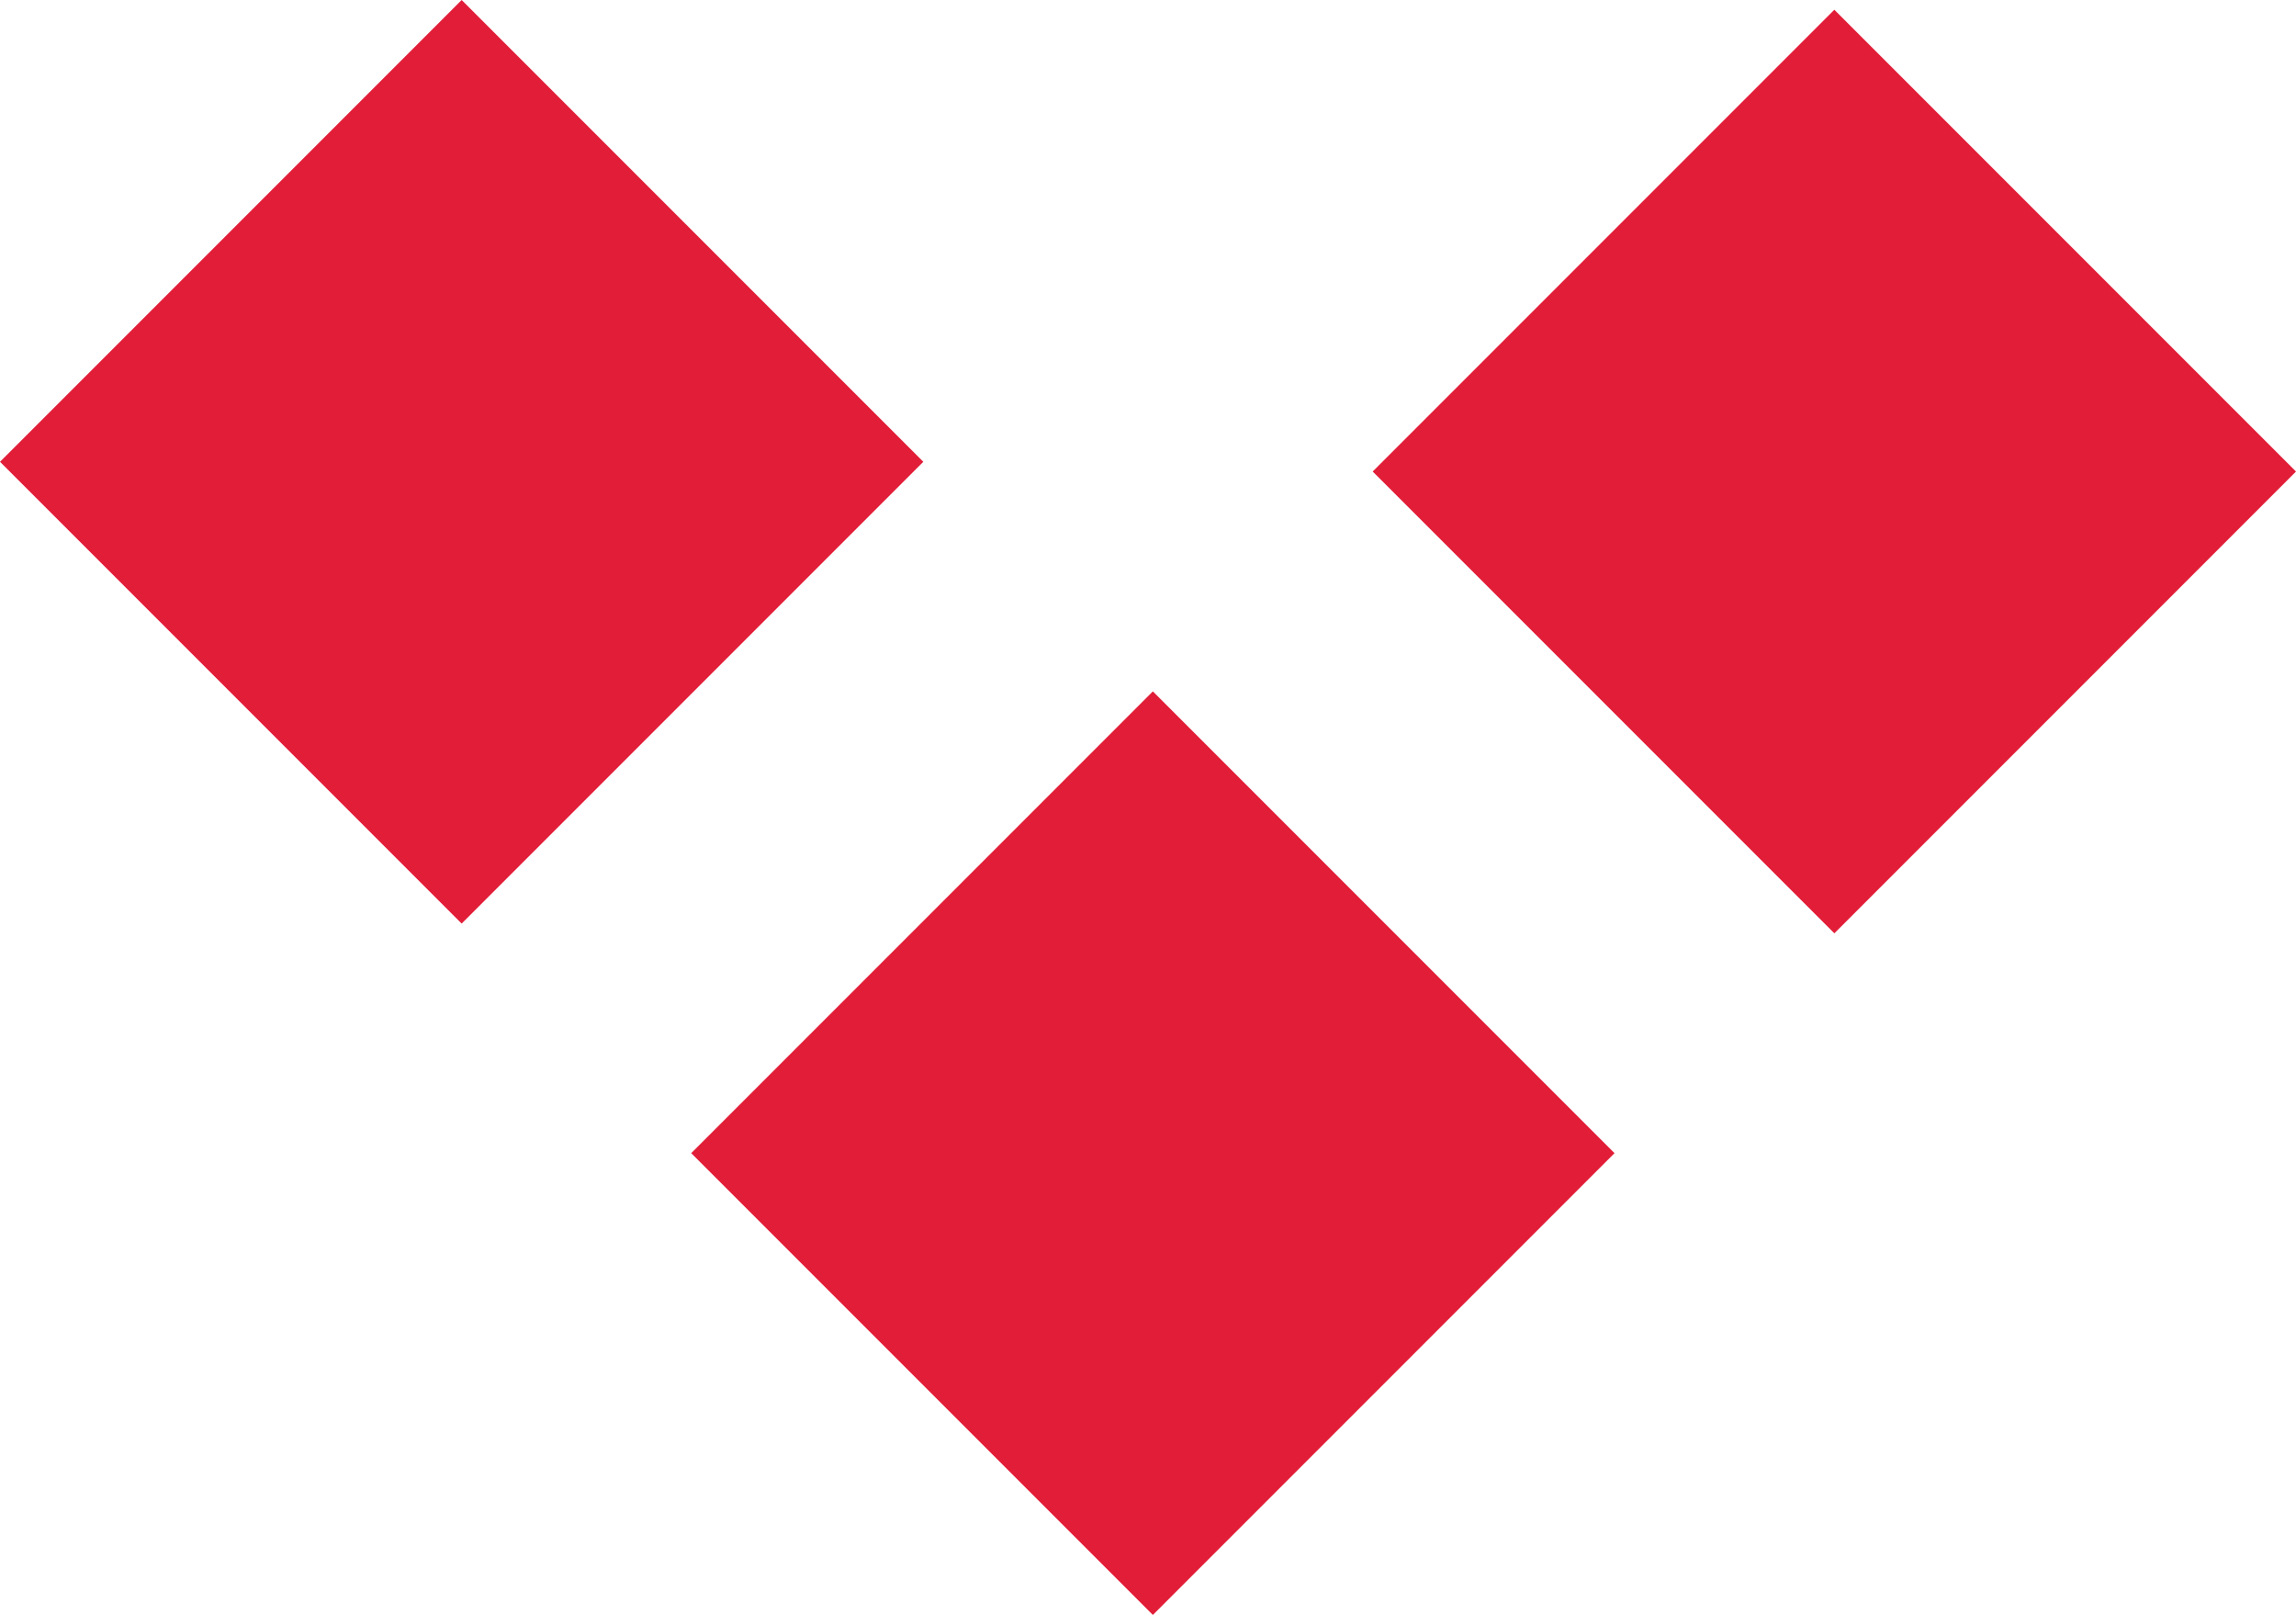 <?xml version="1.0" encoding="UTF-8" standalone="no"?>
<!-- Generator: Adobe Illustrator 26.5.0, SVG Export Plug-In . SVG Version: 6.00 Build 0)  -->

<svg
   version="1.1"
   id="Layer_1"
   x="0px"
   y="0px"
   viewBox="0 0 91.716 64.492"
   xml:space="preserve"
   sodipodi:docname="Diamond-arrow-red.svg"
   width="91.716"
   height="64.492"
   inkscape:version="1.1.2 (0a00cf5339, 2022-02-04)"
   xmlns:inkscape="http://www.inkscape.org/namespaces/inkscape"
   xmlns:sodipodi="http://sodipodi.sourceforge.net/DTD/sodipodi-0.dtd"
   xmlns="http://www.w3.org/2000/svg"
   xmlns:svg="http://www.w3.org/2000/svg"><defs
   id="defs13" /><sodipodi:namedview
   id="namedview11"
   pagecolor="#ffffff"
   bordercolor="#666666"
   borderopacity="1.0"
   inkscape:pageshadow="2"
   inkscape:pageopacity="0.0"
   inkscape:pagecheckerboard="0"
   showgrid="false"
   fit-margin-top="0"
   fit-margin-left="0"
   fit-margin-right="0"
   fit-margin-bottom="0"
   inkscape:zoom="1.1722222"
   inkscape:cx="45.63981"
   inkscape:cy="32.417062"
   inkscape:window-width="1920"
   inkscape:window-height="1043"
   inkscape:window-x="1920"
   inkscape:window-y="0"
   inkscape:window-maximized="1"
   inkscape:current-layer="Layer_1" />
<style
   type="text/css"
   id="style2">
	.st0{fill:#E21D38;}
</style>
<rect
   x="25.458"
   y="52.088"
   transform="rotate(-45)"
   class="st0"
   width="26.08"
   height="26.08"
   id="rect4"
   style="stroke-width:1" />
<rect
   x="-13.039"
   y="52.087"
   transform="rotate(-45)"
   class="st0"
   width="26.08"
   height="26.08"
   id="rect6"
   style="stroke-width:1" />
<rect
   x="-13.04"
   y="13.04"
   transform="rotate(-45)"
   class="st0"
   width="26.08"
   height="26.08"
   id="rect8"
   style="stroke-width:1" />
</svg>
